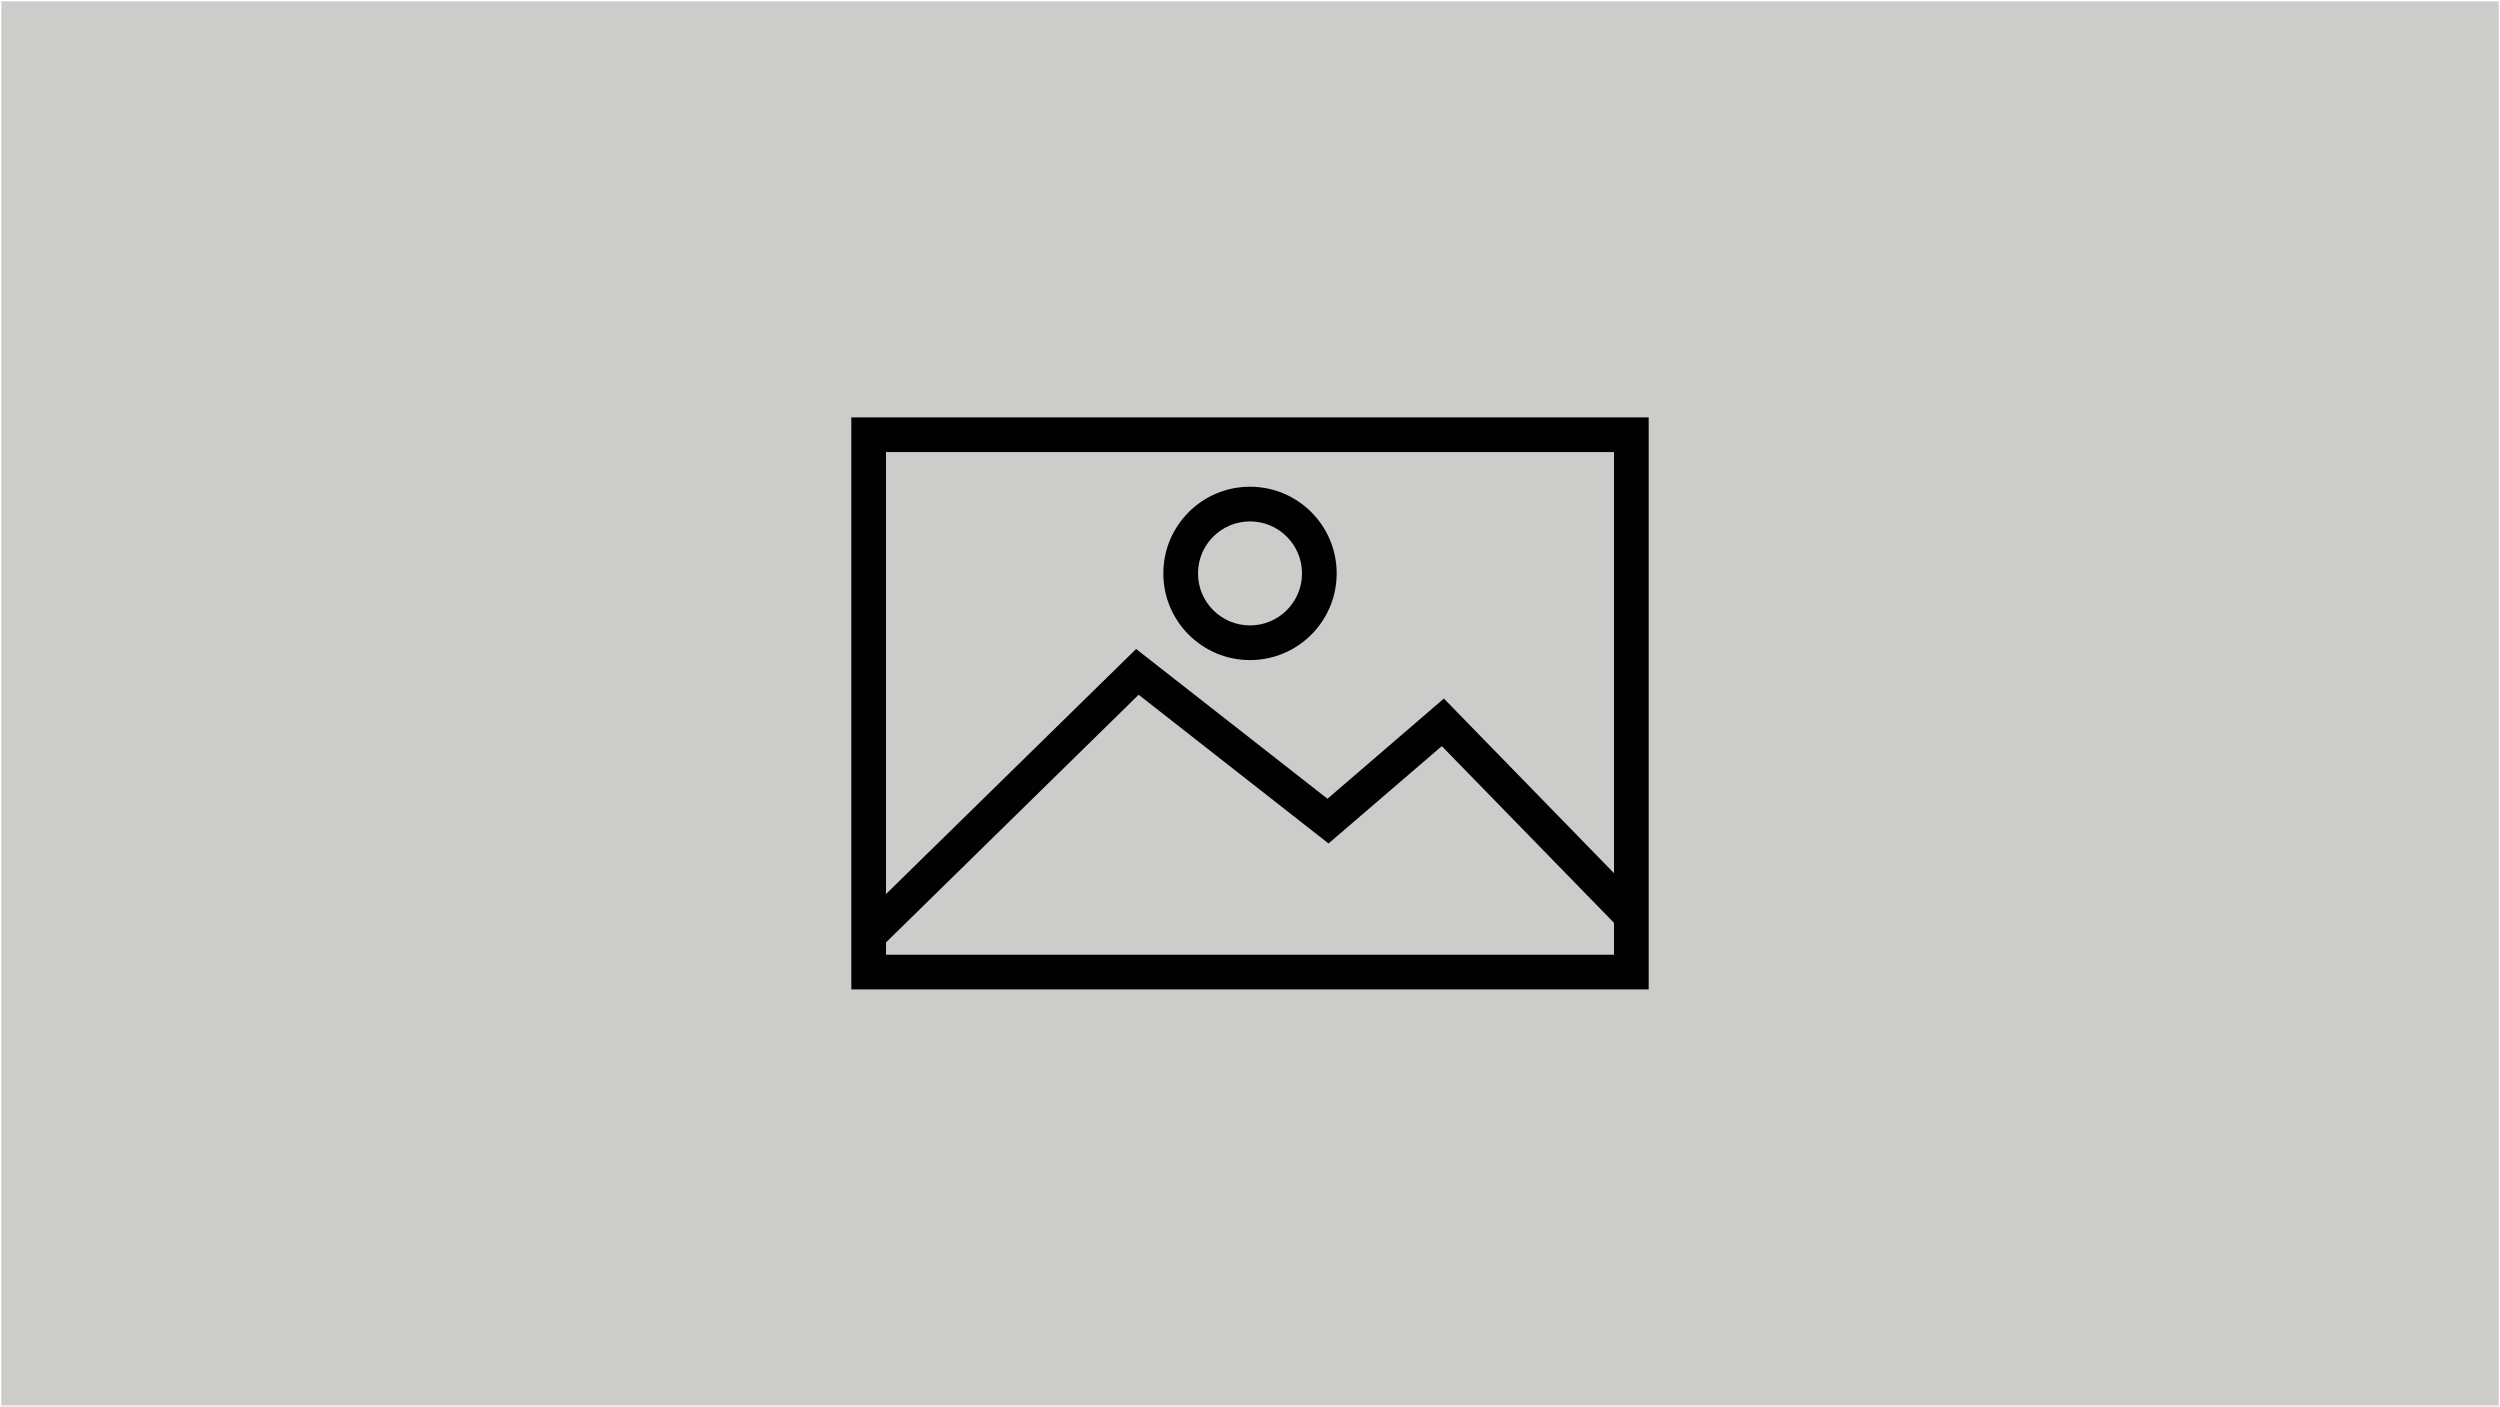 <?xml version="1.0" encoding="UTF-8"?><svg id="Layer_1" xmlns="http://www.w3.org/2000/svg" viewBox="0 0 1921 1081"><rect x="0" y="0" width="1921" height="1081" fill="#808080" stroke="none"/><rect x=".5" y=".5" width="1920" height="1080" style="fill:#cccccb; stroke:#fff; stroke-miterlimit:10;"/><polygon points="1020.84 648.12 874.92 533.84 680.79 724.17 680.79 733.63 1240.21 733.63 1240.21 709.12 1107.88 573.33 1020.84 648.12" style="fill:none;"/><circle cx="960.5" cy="440.61" r="39.96" transform="translate(-65.99 189.59) rotate(-10.9)" style="fill:none;"/><path d="m680.79,687.01l192.2-188.33,147.05,115.08,89.44-76.99,130.73,134.19v-323.59h-559.41v339.64Zm279.71-313c36.78,0,66.6,29.82,66.6,66.6s-29.82,66.6-66.6,66.6-66.6-29.82-66.6-66.6,29.82-66.6,66.6-66.6Z" style="fill:none;"/><path d="m654.16,320.73v439.54h612.69v-439.54h-612.69Zm586.05,412.9h-559.41v-9.46l194.13-190.33,145.91,114.28,87.04-74.79,132.33,135.79v24.51Zm0-62.67l-130.73-134.19-89.44,76.99-147.05-115.08-192.2,188.33v-339.64h559.41v323.59Z" style="fill:#010101;"/><path d="m960.5,507.2c36.78,0,66.6-29.82,66.6-66.6s-29.82-66.6-66.6-66.6-66.6,29.82-66.6,66.6,29.82,66.6,66.6,66.6Zm0-106.55c22.07,0,39.96,17.89,39.96,39.96s-17.89,39.96-39.96,39.96-39.96-17.89-39.96-39.96,17.89-39.96,39.96-39.96Z" style="fill:#010101;"/></svg>